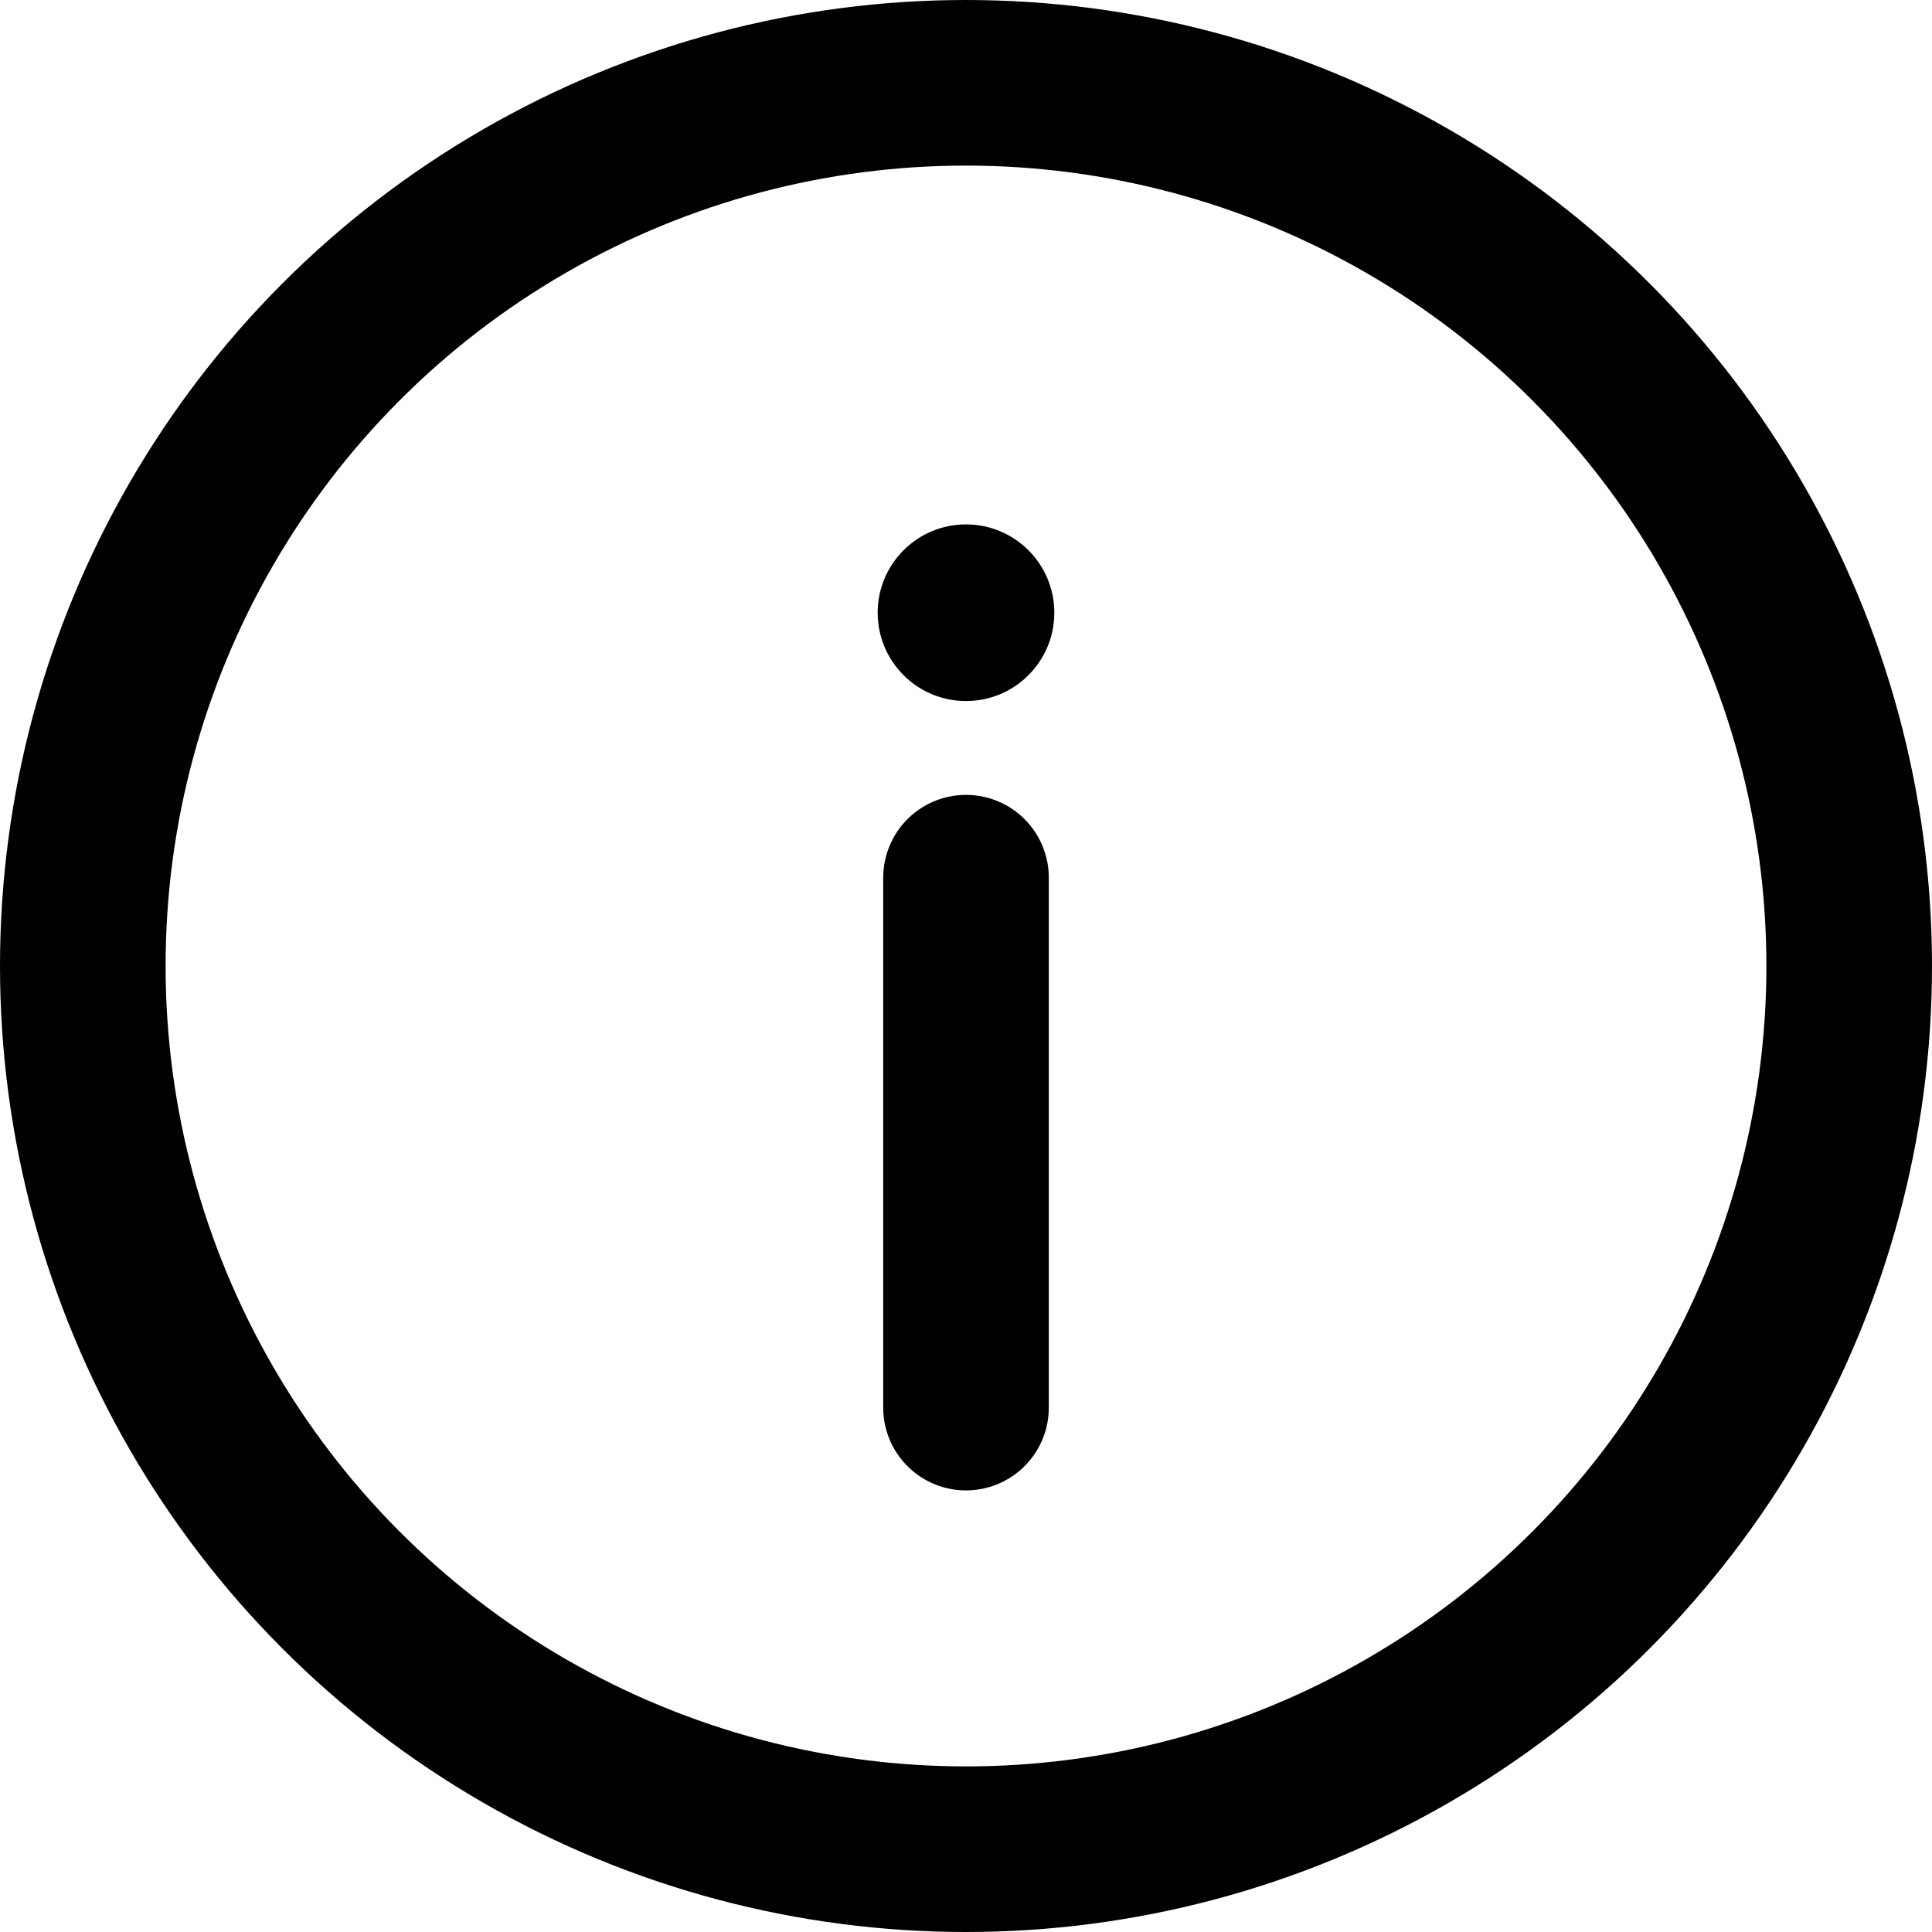 <svg xmlns="http://www.w3.org/2000/svg" width="17.5" height="17.5" viewBox="0 0 17.5 17.5">
  <g id="ico-info" transform="translate(-1.25 -1.25)">
    <circle id="Ellipse_56" data-name="Ellipse 56" cx="8" cy="8" r="8" transform="translate(2 2)" fill="none" stroke="#000" stroke-width="1.5"/>
    <path id="Path_27325" data-name="Path 27325" d="M12,15.8V11" transform="translate(-2 -1.8)" fill="none" stroke="#000" stroke-linecap="round" stroke-width="1.5"/>
    <circle id="Ellipse_57" data-name="Ellipse 57" cx="0.8" cy="0.8" r="0.8" transform="translate(9.2 6)"/>
  </g>
</svg>

